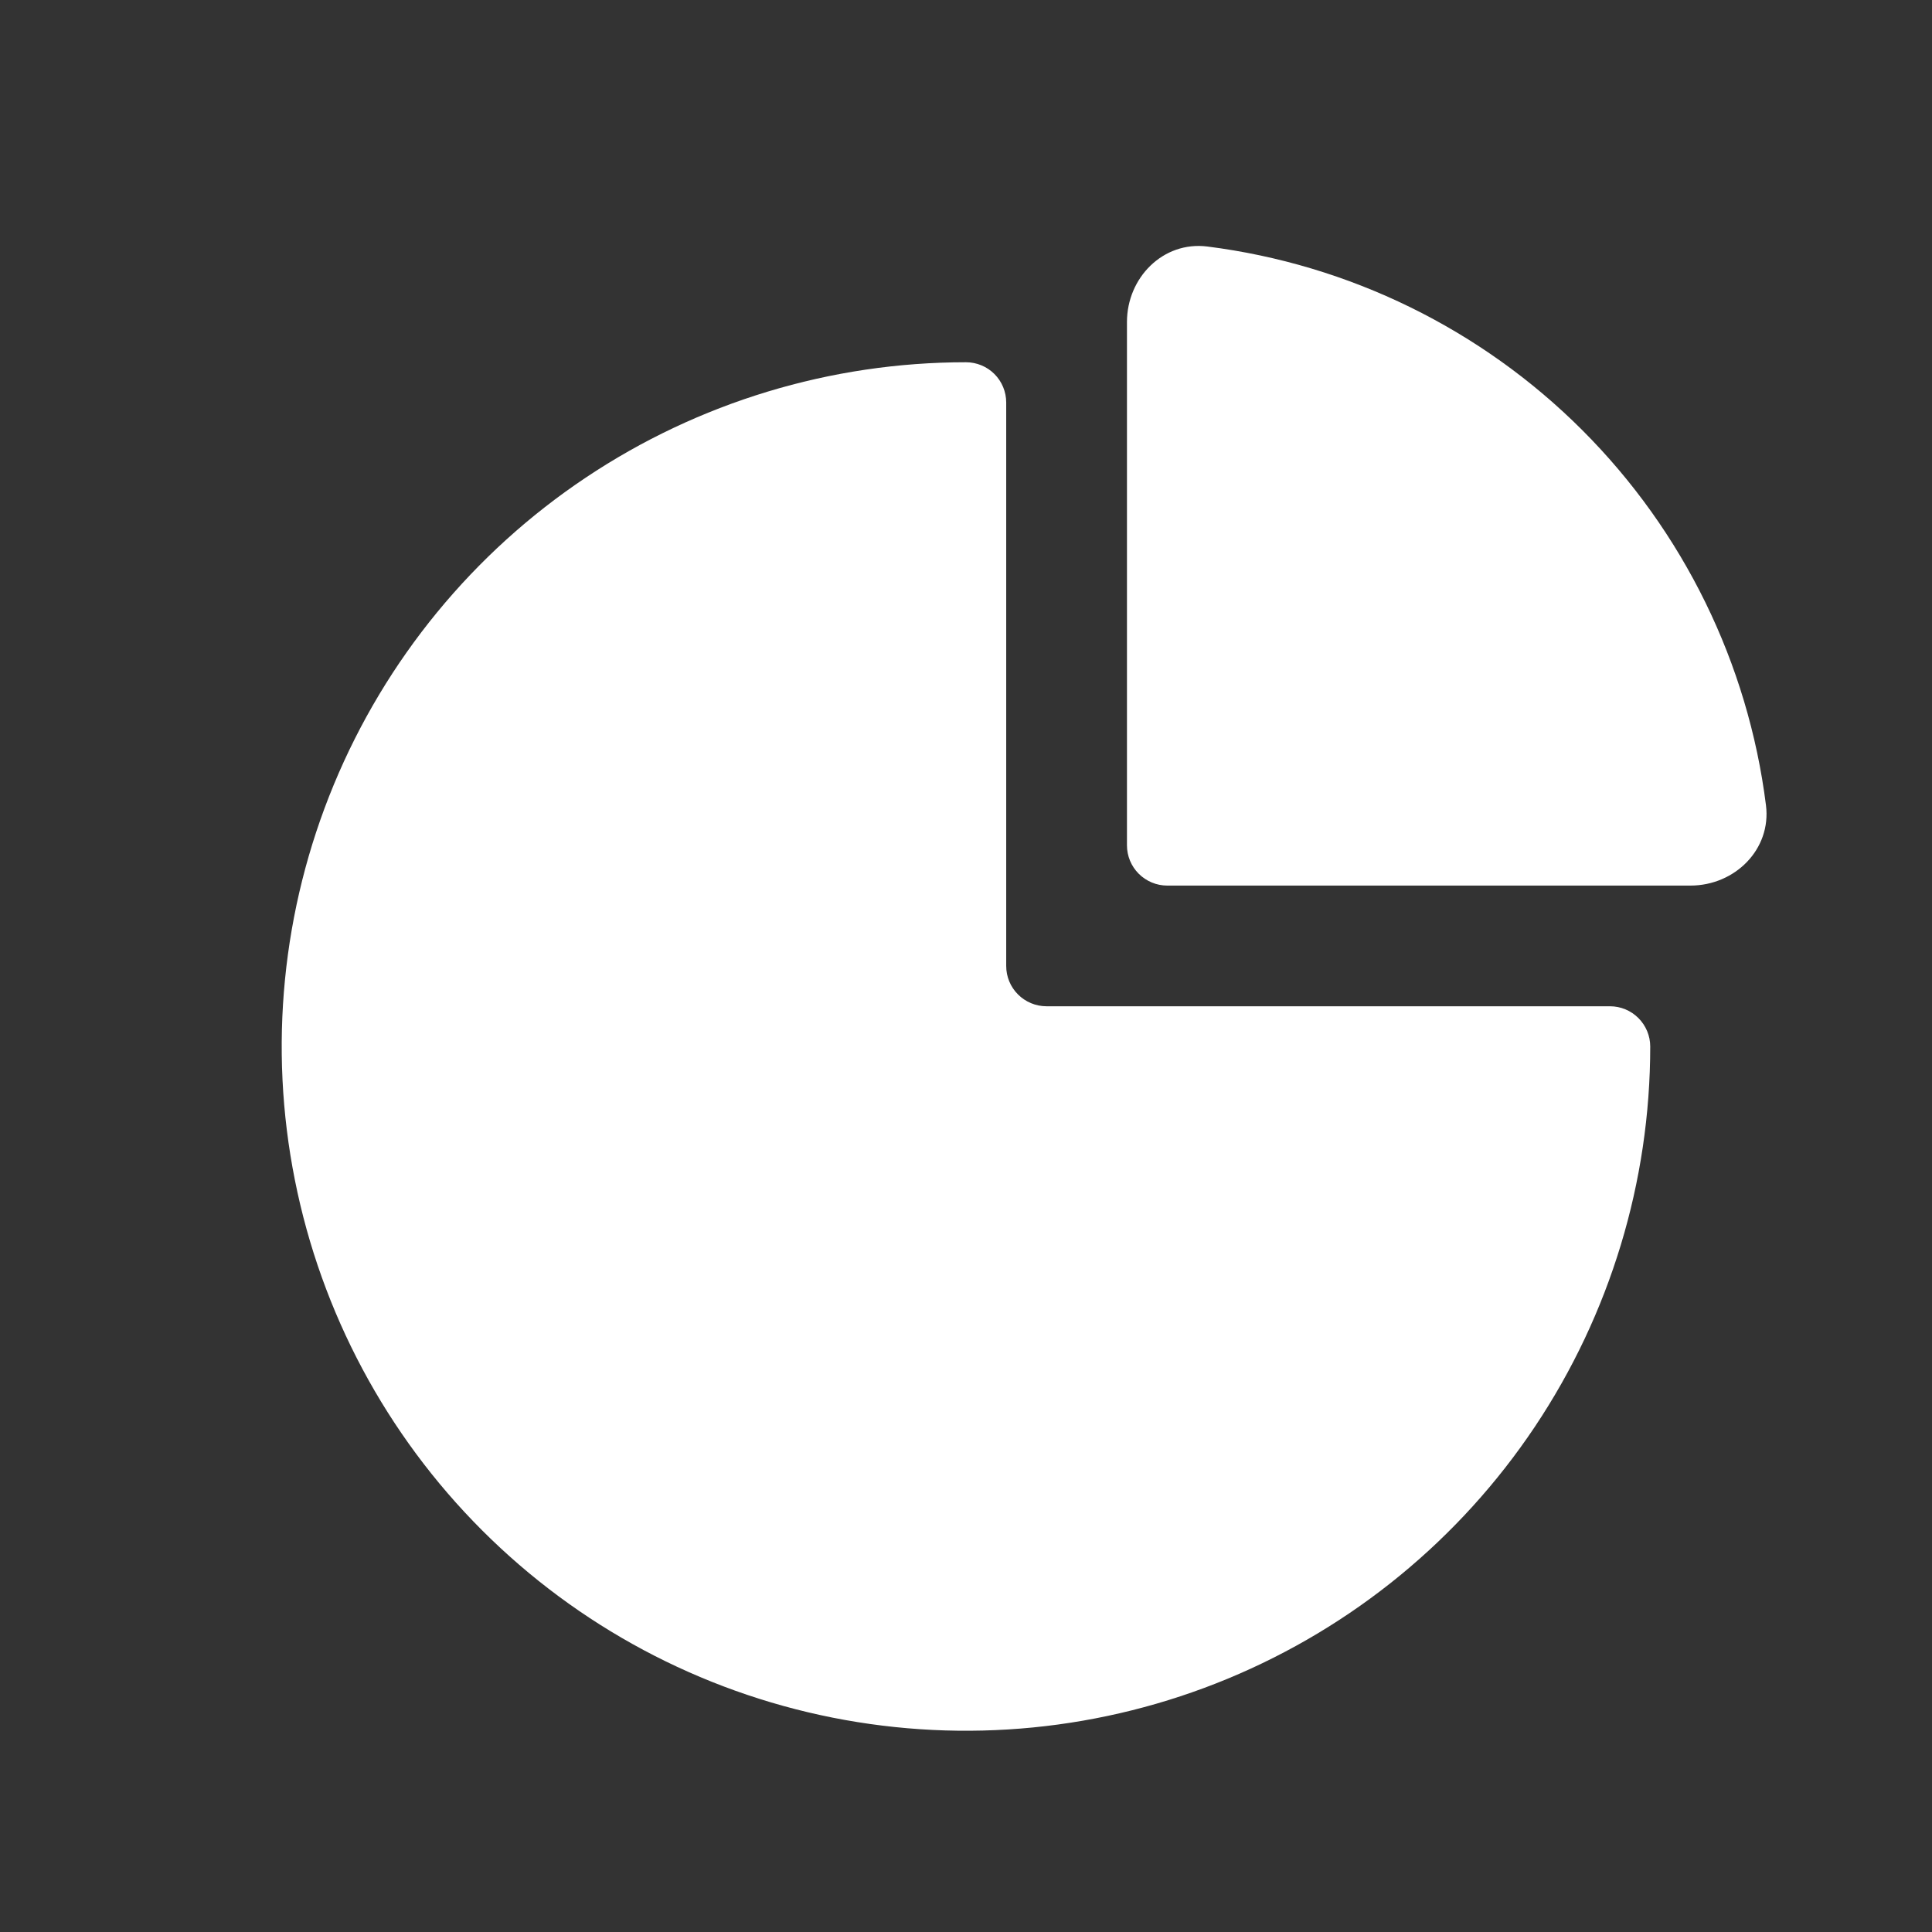 <svg width="32" height="32" viewBox="0 0 32 32" fill="none" xmlns="http://www.w3.org/2000/svg">
<rect x="0" y="0" width="32" height="32" fill="#333333" stroke="none"/>
<path d="M29.25 13.337C28.954 10.986 27.884 8.801 26.208 7.125C24.533 5.45 22.347 4.38 19.997 4.083C19.266 3.991 18.666 4.598 18.666 5.334V14.001C18.666 14.178 18.736 14.347 18.861 14.472C18.986 14.597 19.156 14.668 19.333 14.668H27.999C28.735 14.668 29.342 14.068 29.25 13.337Z" fill="white"/>
<path d="M15.999 6C13.758 6 11.567 6.665 9.703 7.91C7.839 9.155 6.387 10.925 5.529 12.996C4.671 15.067 4.446 17.346 4.884 19.544C5.321 21.743 6.4 23.762 7.985 25.347C9.57 26.932 11.59 28.012 13.788 28.449C15.987 28.886 18.265 28.662 20.336 27.804C22.407 26.946 24.177 25.494 25.423 23.63C26.668 21.766 27.333 19.575 27.333 17.333C27.333 17.157 27.262 16.987 27.137 16.862C27.012 16.737 26.843 16.667 26.666 16.667H17.333C17.156 16.667 16.986 16.596 16.861 16.471C16.736 16.346 16.666 16.177 16.666 16V6.667C16.666 6.49 16.596 6.32 16.471 6.195C16.346 6.07 16.176 6 15.999 6Z" fill="white"/>
</svg>
